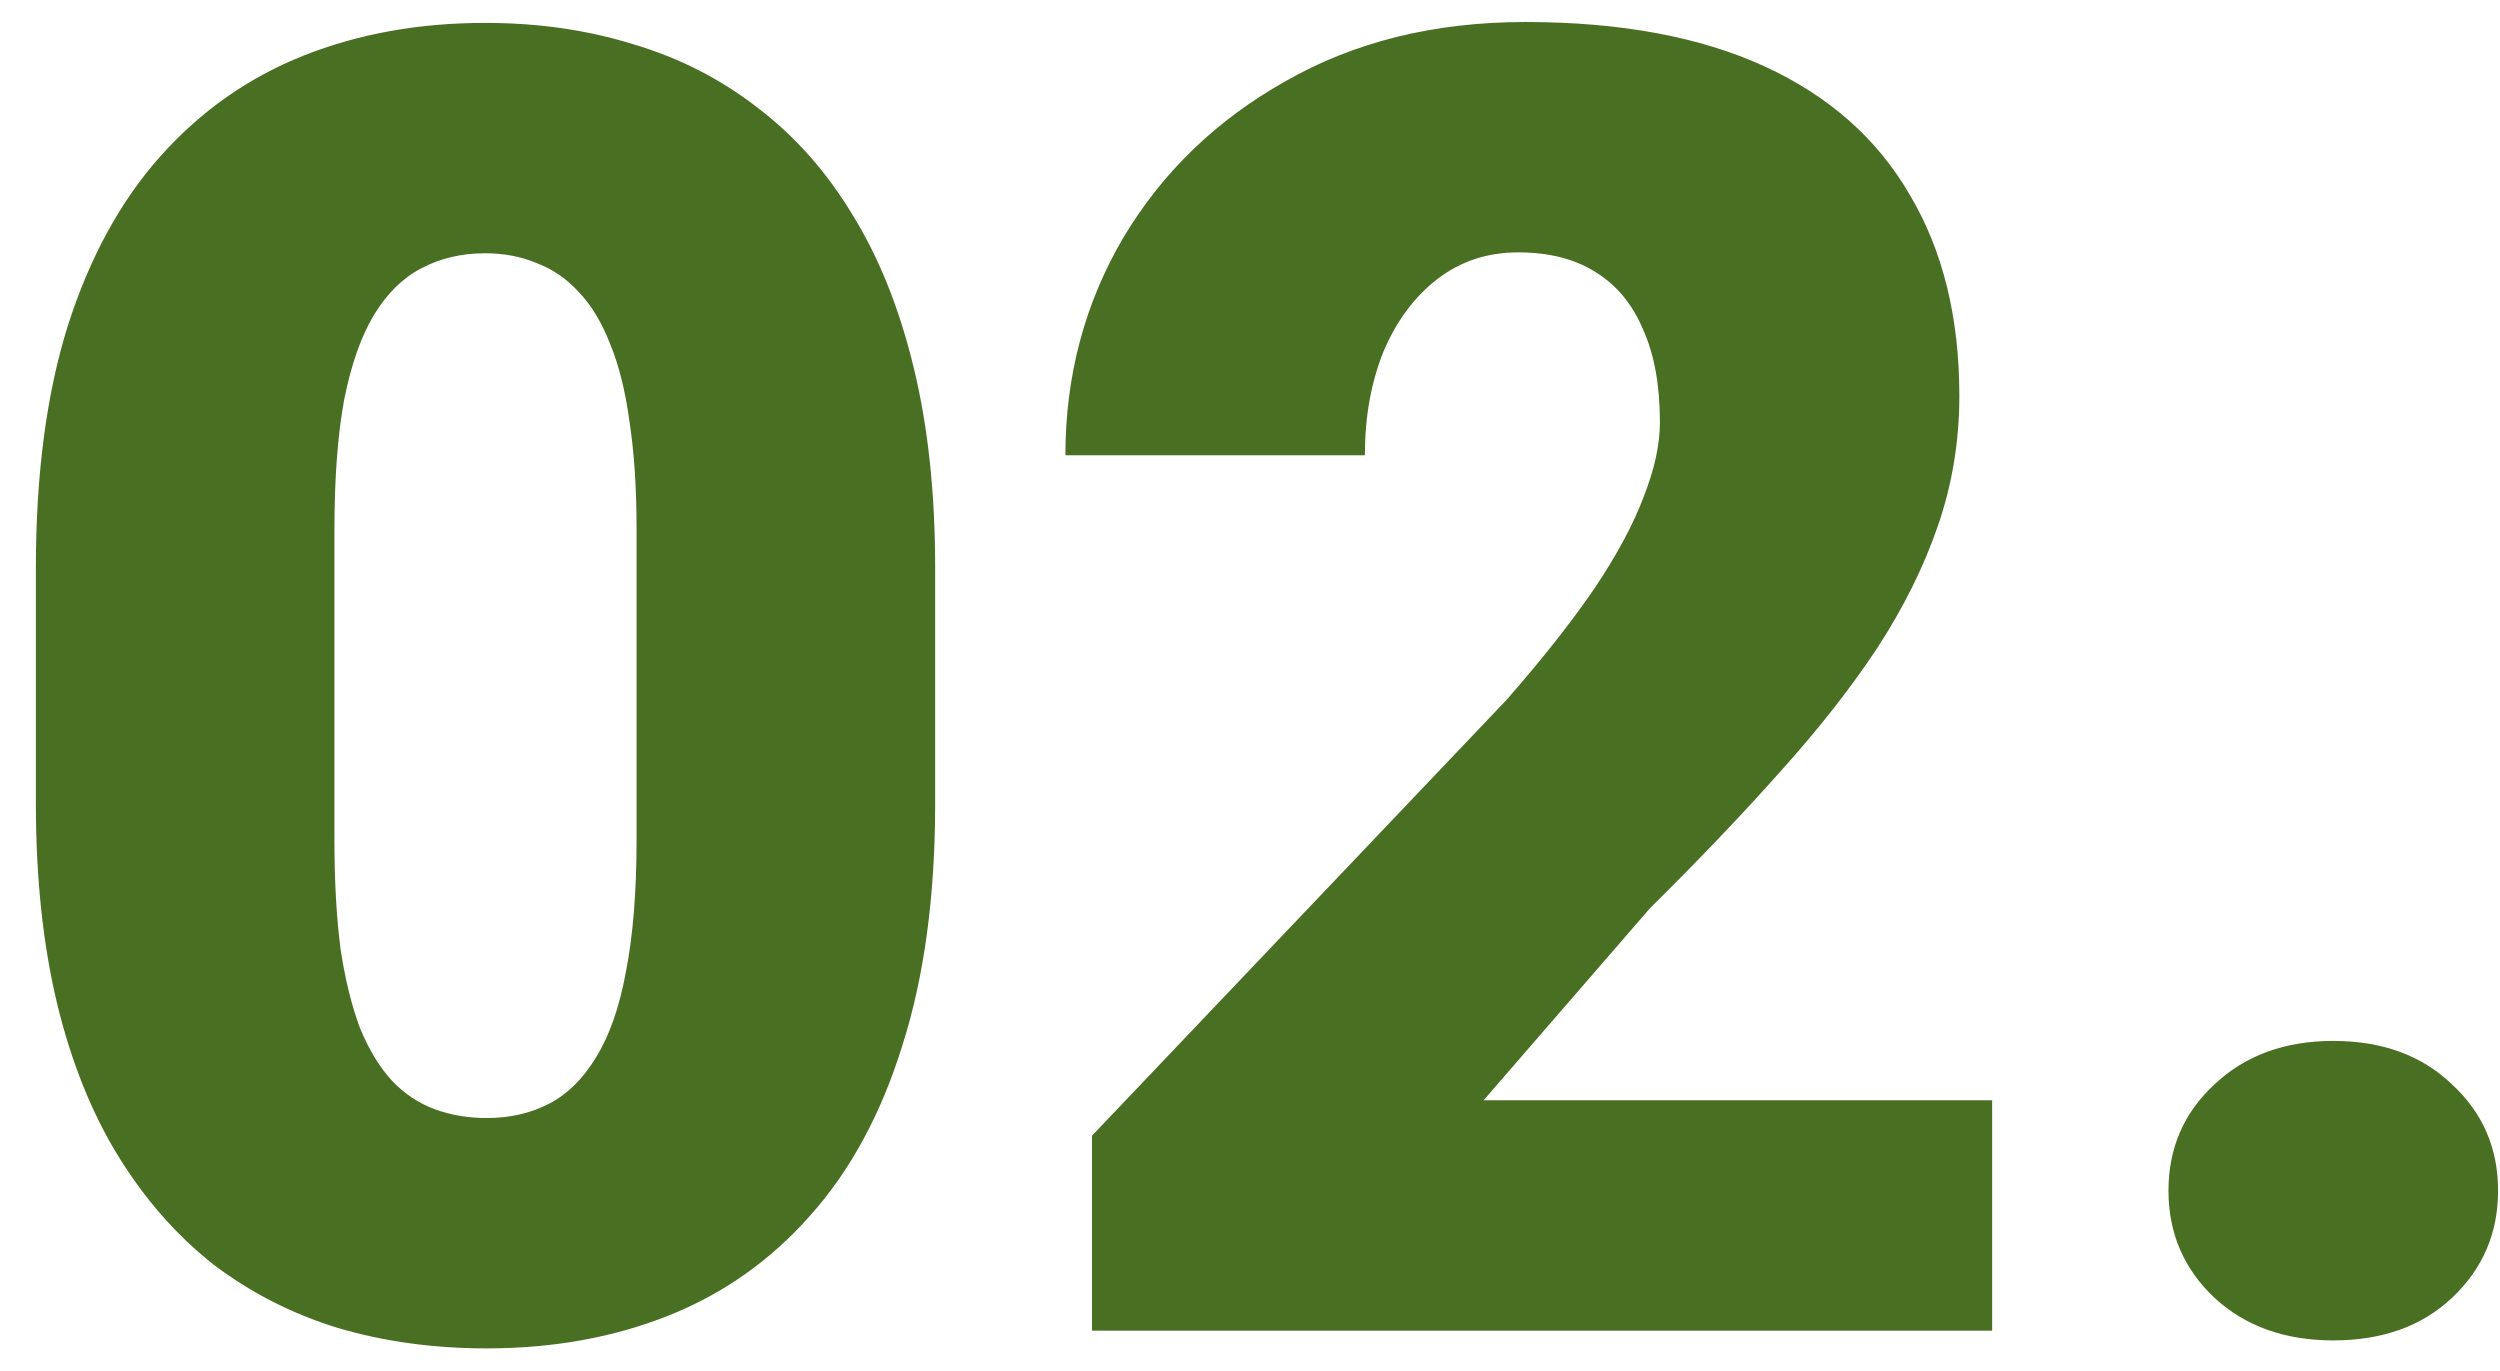<svg width="62" height="34" viewBox="0 0 62 34" fill="none" xmlns="http://www.w3.org/2000/svg">
<path d="M23.192 14.082V19.926C23.192 22.226 22.921 24.226 22.379 25.925C21.852 27.624 21.09 29.03 20.094 30.144C19.112 31.257 17.94 32.084 16.578 32.627C15.216 33.169 13.714 33.44 12.074 33.44C10.755 33.44 9.525 33.271 8.382 32.934C7.24 32.583 6.207 32.055 5.284 31.352C4.376 30.634 3.592 29.741 2.933 28.671C2.274 27.602 1.769 26.342 1.417 24.892C1.065 23.427 0.89 21.772 0.89 19.926V14.082C0.89 11.767 1.153 9.768 1.681 8.083C2.223 6.384 2.992 4.978 3.988 3.864C4.984 2.751 6.163 1.923 7.525 1.381C8.888 0.839 10.389 0.568 12.03 0.568C13.348 0.568 14.571 0.744 15.699 1.096C16.842 1.433 17.875 1.96 18.797 2.678C19.72 3.381 20.504 4.267 21.148 5.336C21.808 6.406 22.313 7.673 22.665 9.138C23.016 10.588 23.192 12.236 23.192 14.082ZM15.787 20.827V13.137C15.787 12.111 15.729 11.218 15.611 10.456C15.509 9.694 15.348 9.05 15.128 8.522C14.923 7.995 14.666 7.57 14.359 7.248C14.051 6.911 13.7 6.669 13.304 6.523C12.923 6.362 12.498 6.281 12.03 6.281C11.444 6.281 10.916 6.406 10.448 6.655C9.994 6.889 9.605 7.27 9.283 7.797C8.961 8.325 8.712 9.028 8.536 9.907C8.375 10.786 8.294 11.862 8.294 13.137V20.827C8.294 21.867 8.346 22.775 8.448 23.552C8.565 24.314 8.727 24.965 8.932 25.507C9.151 26.035 9.415 26.467 9.723 26.804C10.03 27.126 10.382 27.36 10.777 27.507C11.173 27.653 11.605 27.727 12.074 27.727C12.645 27.727 13.158 27.609 13.612 27.375C14.066 27.141 14.454 26.76 14.776 26.232C15.113 25.69 15.362 24.98 15.523 24.101C15.699 23.207 15.787 22.116 15.787 20.827ZM49.405 27.287V33H27.081V28.166L37.364 17.355C38.273 16.315 39.005 15.385 39.562 14.565C40.118 13.73 40.521 12.976 40.77 12.302C41.034 11.628 41.166 11.02 41.166 10.478C41.166 9.555 41.026 8.786 40.748 8.171C40.484 7.541 40.089 7.065 39.562 6.743C39.049 6.42 38.412 6.259 37.65 6.259C36.888 6.259 36.222 6.479 35.65 6.918C35.079 7.358 34.632 7.958 34.31 8.72C34.002 9.482 33.849 10.339 33.849 11.291H26.422C26.422 9.328 26.898 7.534 27.85 5.908C28.817 4.282 30.157 2.985 31.871 2.019C33.585 1.037 35.57 0.546 37.826 0.546C40.184 0.546 42.162 0.913 43.758 1.645C45.355 2.377 46.556 3.439 47.362 4.831C48.182 6.208 48.592 7.871 48.592 9.819C48.592 10.932 48.416 12.002 48.065 13.027C47.713 14.052 47.208 15.07 46.549 16.081C45.89 17.077 45.084 18.102 44.132 19.157C43.194 20.212 42.125 21.332 40.924 22.519L36.793 27.287H49.405ZM53.778 29.528C53.778 28.474 54.159 27.595 54.92 26.892C55.682 26.174 56.664 25.815 57.865 25.815C59.081 25.815 60.062 26.174 60.809 26.892C61.571 27.595 61.952 28.474 61.952 29.528C61.952 30.583 61.571 31.469 60.809 32.187C60.062 32.89 59.081 33.242 57.865 33.242C56.664 33.242 55.682 32.89 54.92 32.187C54.159 31.469 53.778 30.583 53.778 29.528Z" fill="#496F22"/>
</svg>
